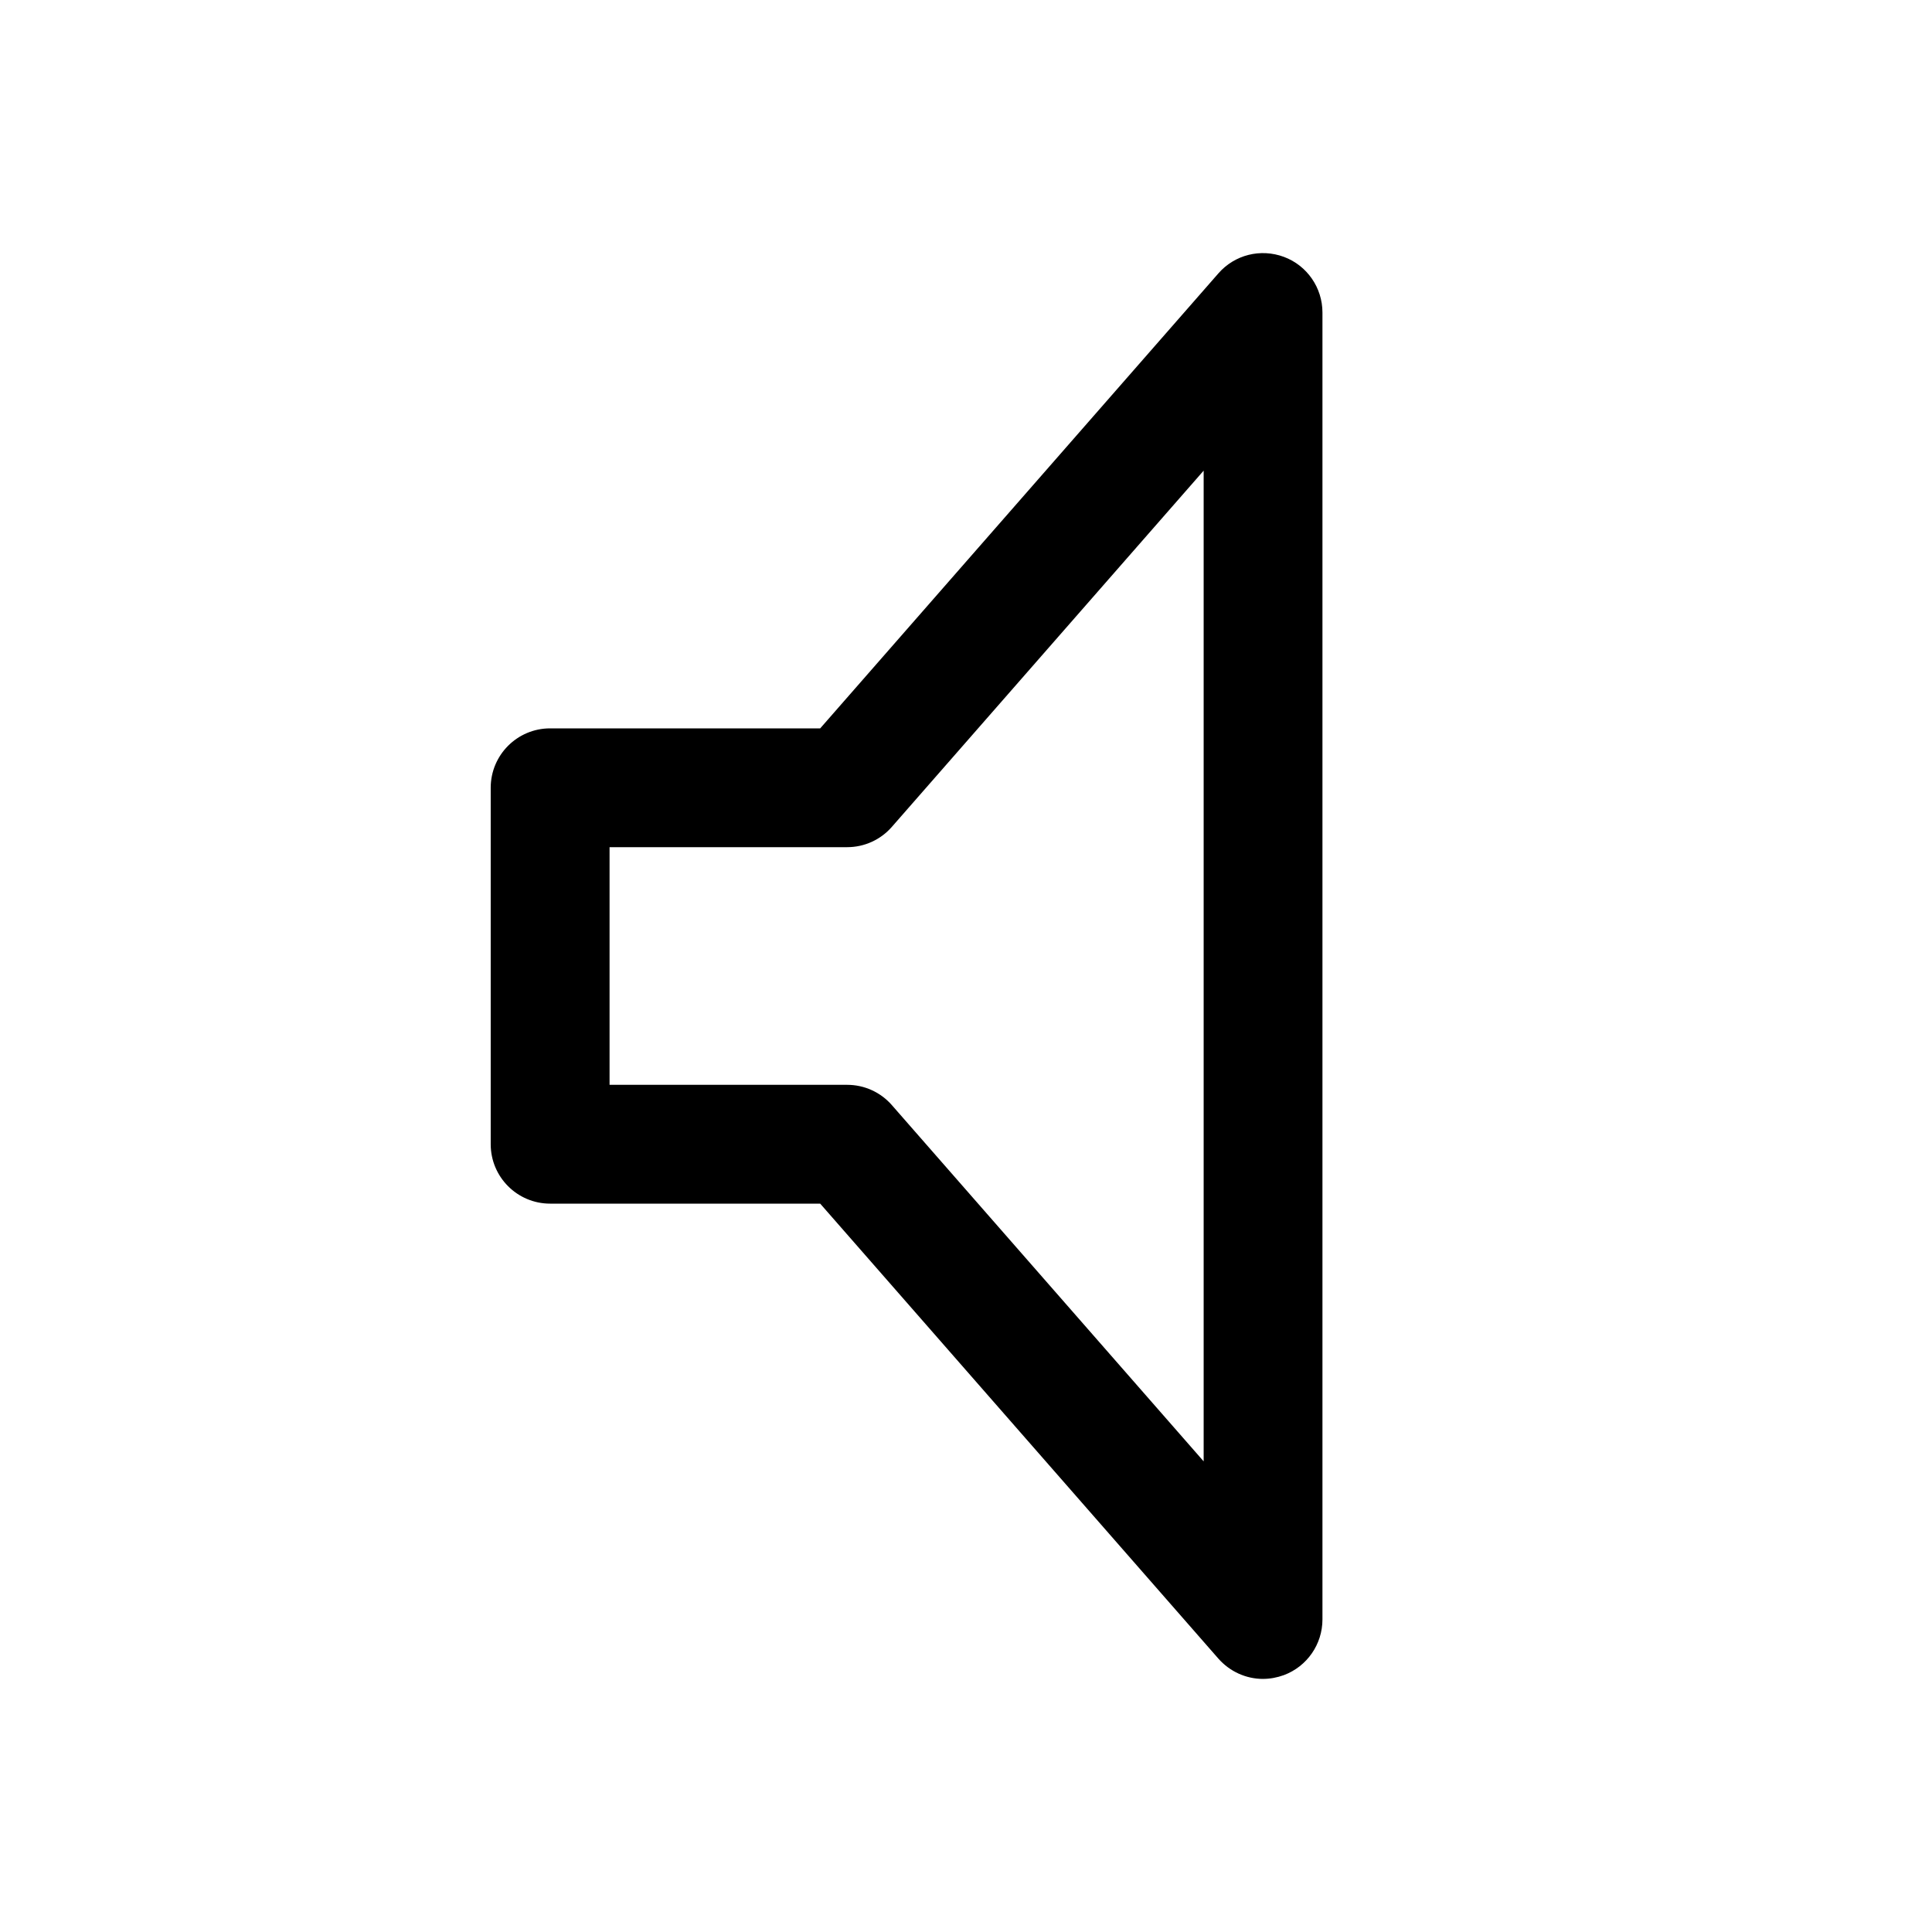 <?xml version="1.0" encoding="UTF-8"?>
<!-- Uploaded to: ICON Repo, www.iconrepo.com, Generator: ICON Repo Mixer Tools -->
<svg fill="#000000" width="800px" height="800px" version="1.1" viewBox="144 144 512 512" xmlns="http://www.w3.org/2000/svg">
 <path d="m478.72 588.93c-4.473 0-8.785-1.922-11.84-5.383l-105.52-120.57h-71.574c-8.691 0-15.742-7.055-15.742-15.746v-94.465c0-8.691 7.051-15.742 15.742-15.742h71.574l105.52-120.57c4.312-4.945 11.18-6.676 17.383-4.375 6.141 2.293 10.199 8.184 10.199 14.73v346.37c0 6.551-4.062 12.438-10.203 14.738-1.824 0.664-3.68 1.008-5.539 1.008zm-173.18-157.44h62.977c4.535 0 8.848 1.953 11.84 5.383l82.625 94.402v-262.55l-82.625 94.398c-2.992 3.434-7.309 5.387-11.84 5.387h-62.977z"/>
</svg>
